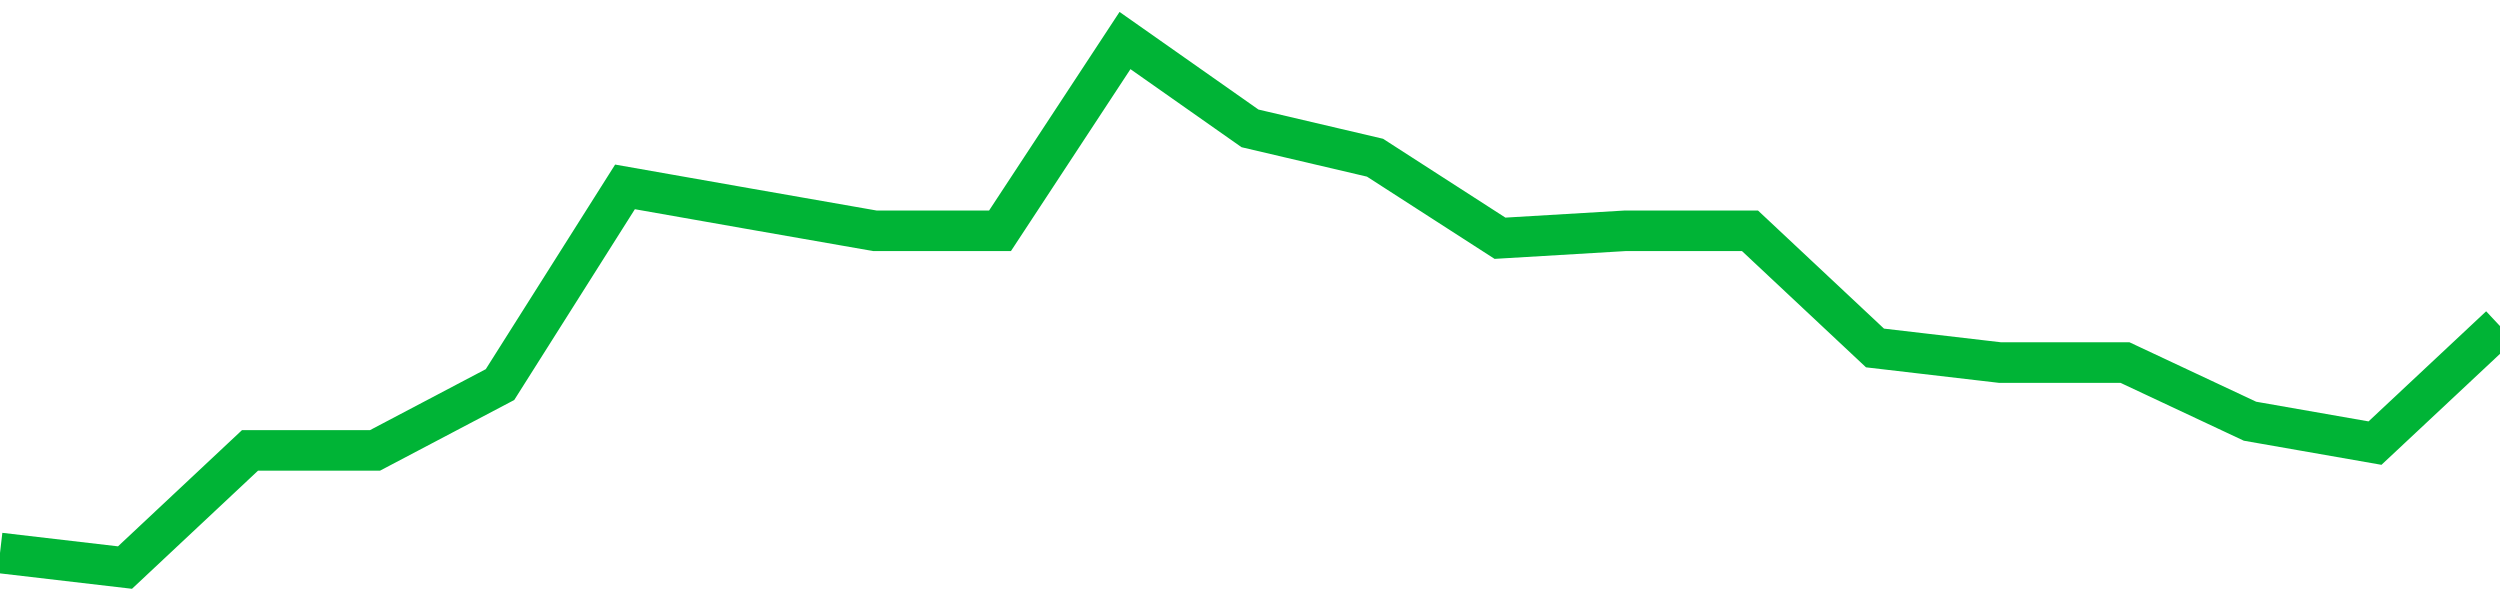 <!-- Generated with https://github.com/jxxe/sparkline/ --><svg viewBox="0 0 185 45" class="sparkline" xmlns="http://www.w3.org/2000/svg"><path class="sparkline--fill" d="M 0 40.92 L 0 40.92 L 9.25 42 L 18.5 33.33 L 27.75 33.33 L 37 28.46 L 46.25 13.83 L 55.5 15.46 L 64.75 17.08 L 74 17.08 L 83.25 3 L 92.5 9.5 L 101.75 11.67 L 111 17.63 L 120.25 17.08 L 129.5 17.08 L 138.75 25.75 L 148 26.83 L 157.25 26.83 L 166.5 31.17 L 175.75 32.79 L 185 24.13 V 45 L 0 45 Z" stroke="none" fill="none" ></path><path class="sparkline--line" d="M 0 40.92 L 0 40.92 L 9.25 42 L 18.5 33.33 L 27.75 33.33 L 37 28.46 L 46.25 13.83 L 55.5 15.46 L 64.75 17.08 L 74 17.08 L 83.25 3 L 92.5 9.5 L 101.75 11.67 L 111 17.63 L 120.25 17.08 L 129.5 17.08 L 138.75 25.75 L 148 26.83 L 157.25 26.83 L 166.5 31.17 L 175.75 32.79 L 185 24.13" fill="none" stroke-width="3" stroke="#00B436" ></path></svg>